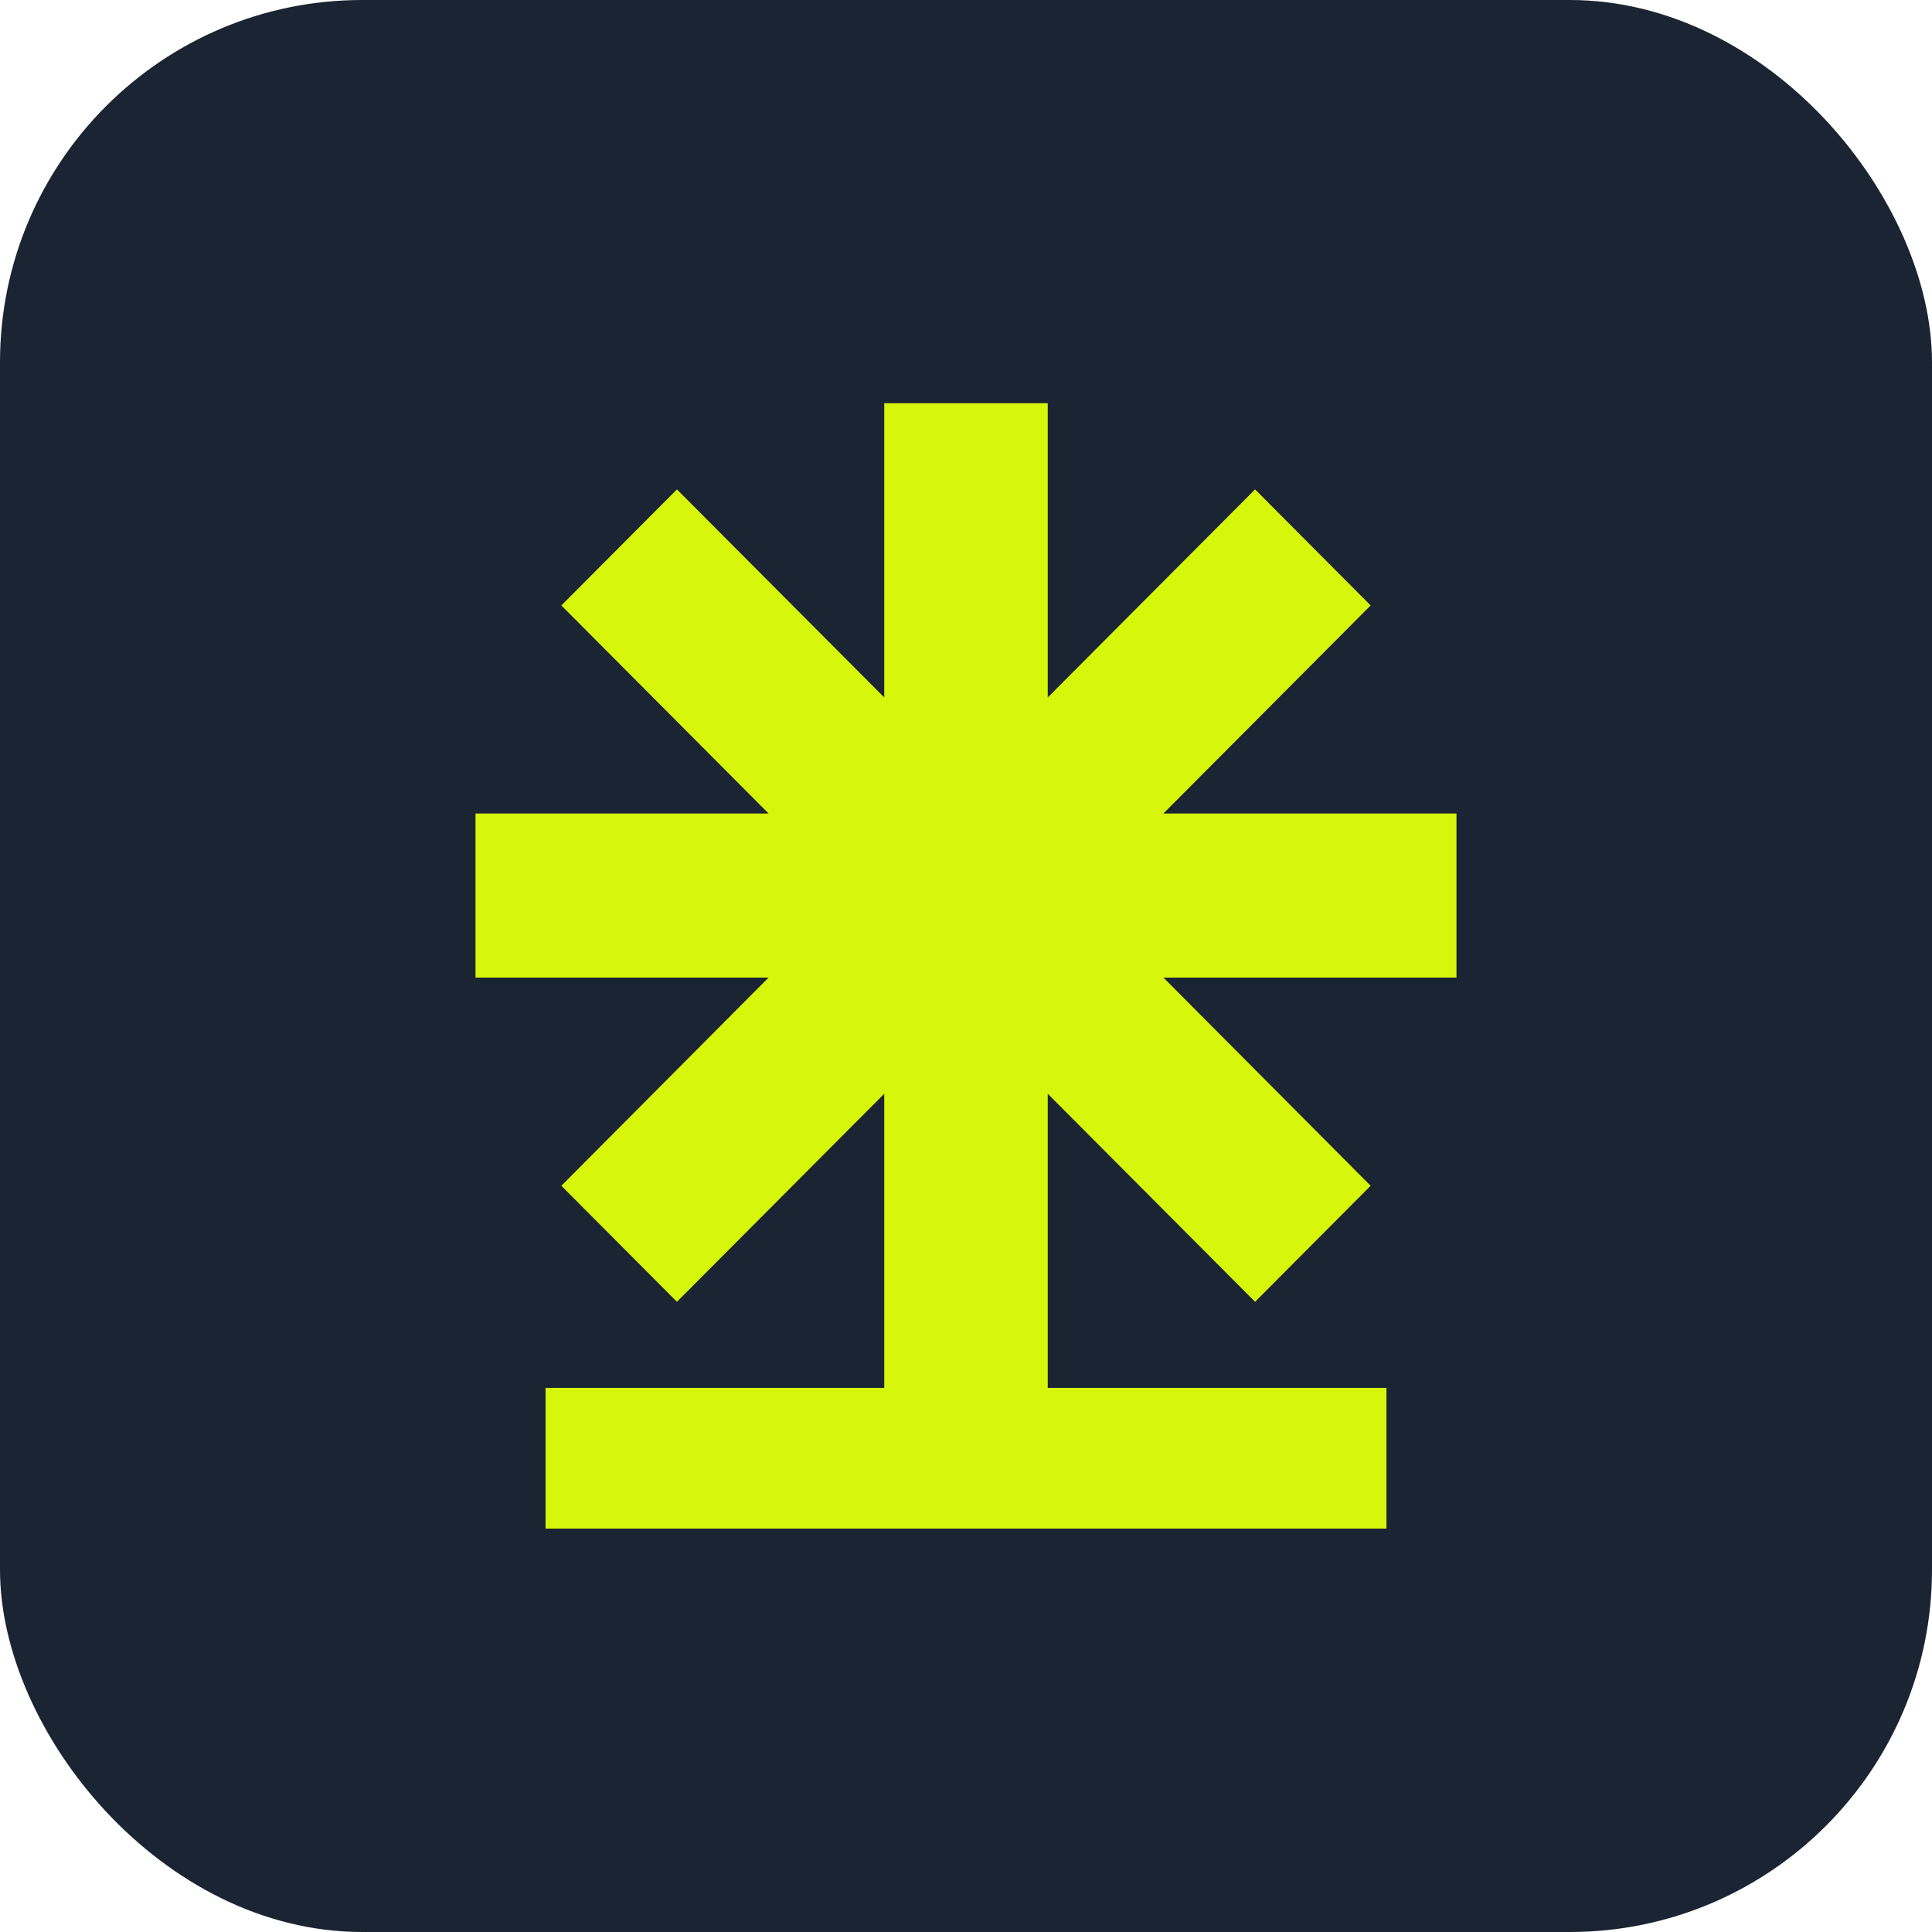 <svg width="16" height="16" viewBox="0 0 16 16" fill="none" xmlns="http://www.w3.org/2000/svg">
<rect width="16" height="16" rx="3" fill="#1A2432"/>
<path d="M7.323 3.339H8.677V5.776L10.394 4.053L11.351 5.014L9.635 6.737H12.062V8.096H9.635L11.351 9.82L10.394 10.781L8.677 9.058V11.494L11.482 11.494V12.659H4.518V11.494L7.323 11.494V9.058L5.606 10.781L4.649 9.82L6.365 8.096H3.938V6.737H6.365L4.649 5.014L5.606 4.053L7.323 5.776V3.339Z" fill="#D6F70C"/>
</svg>
